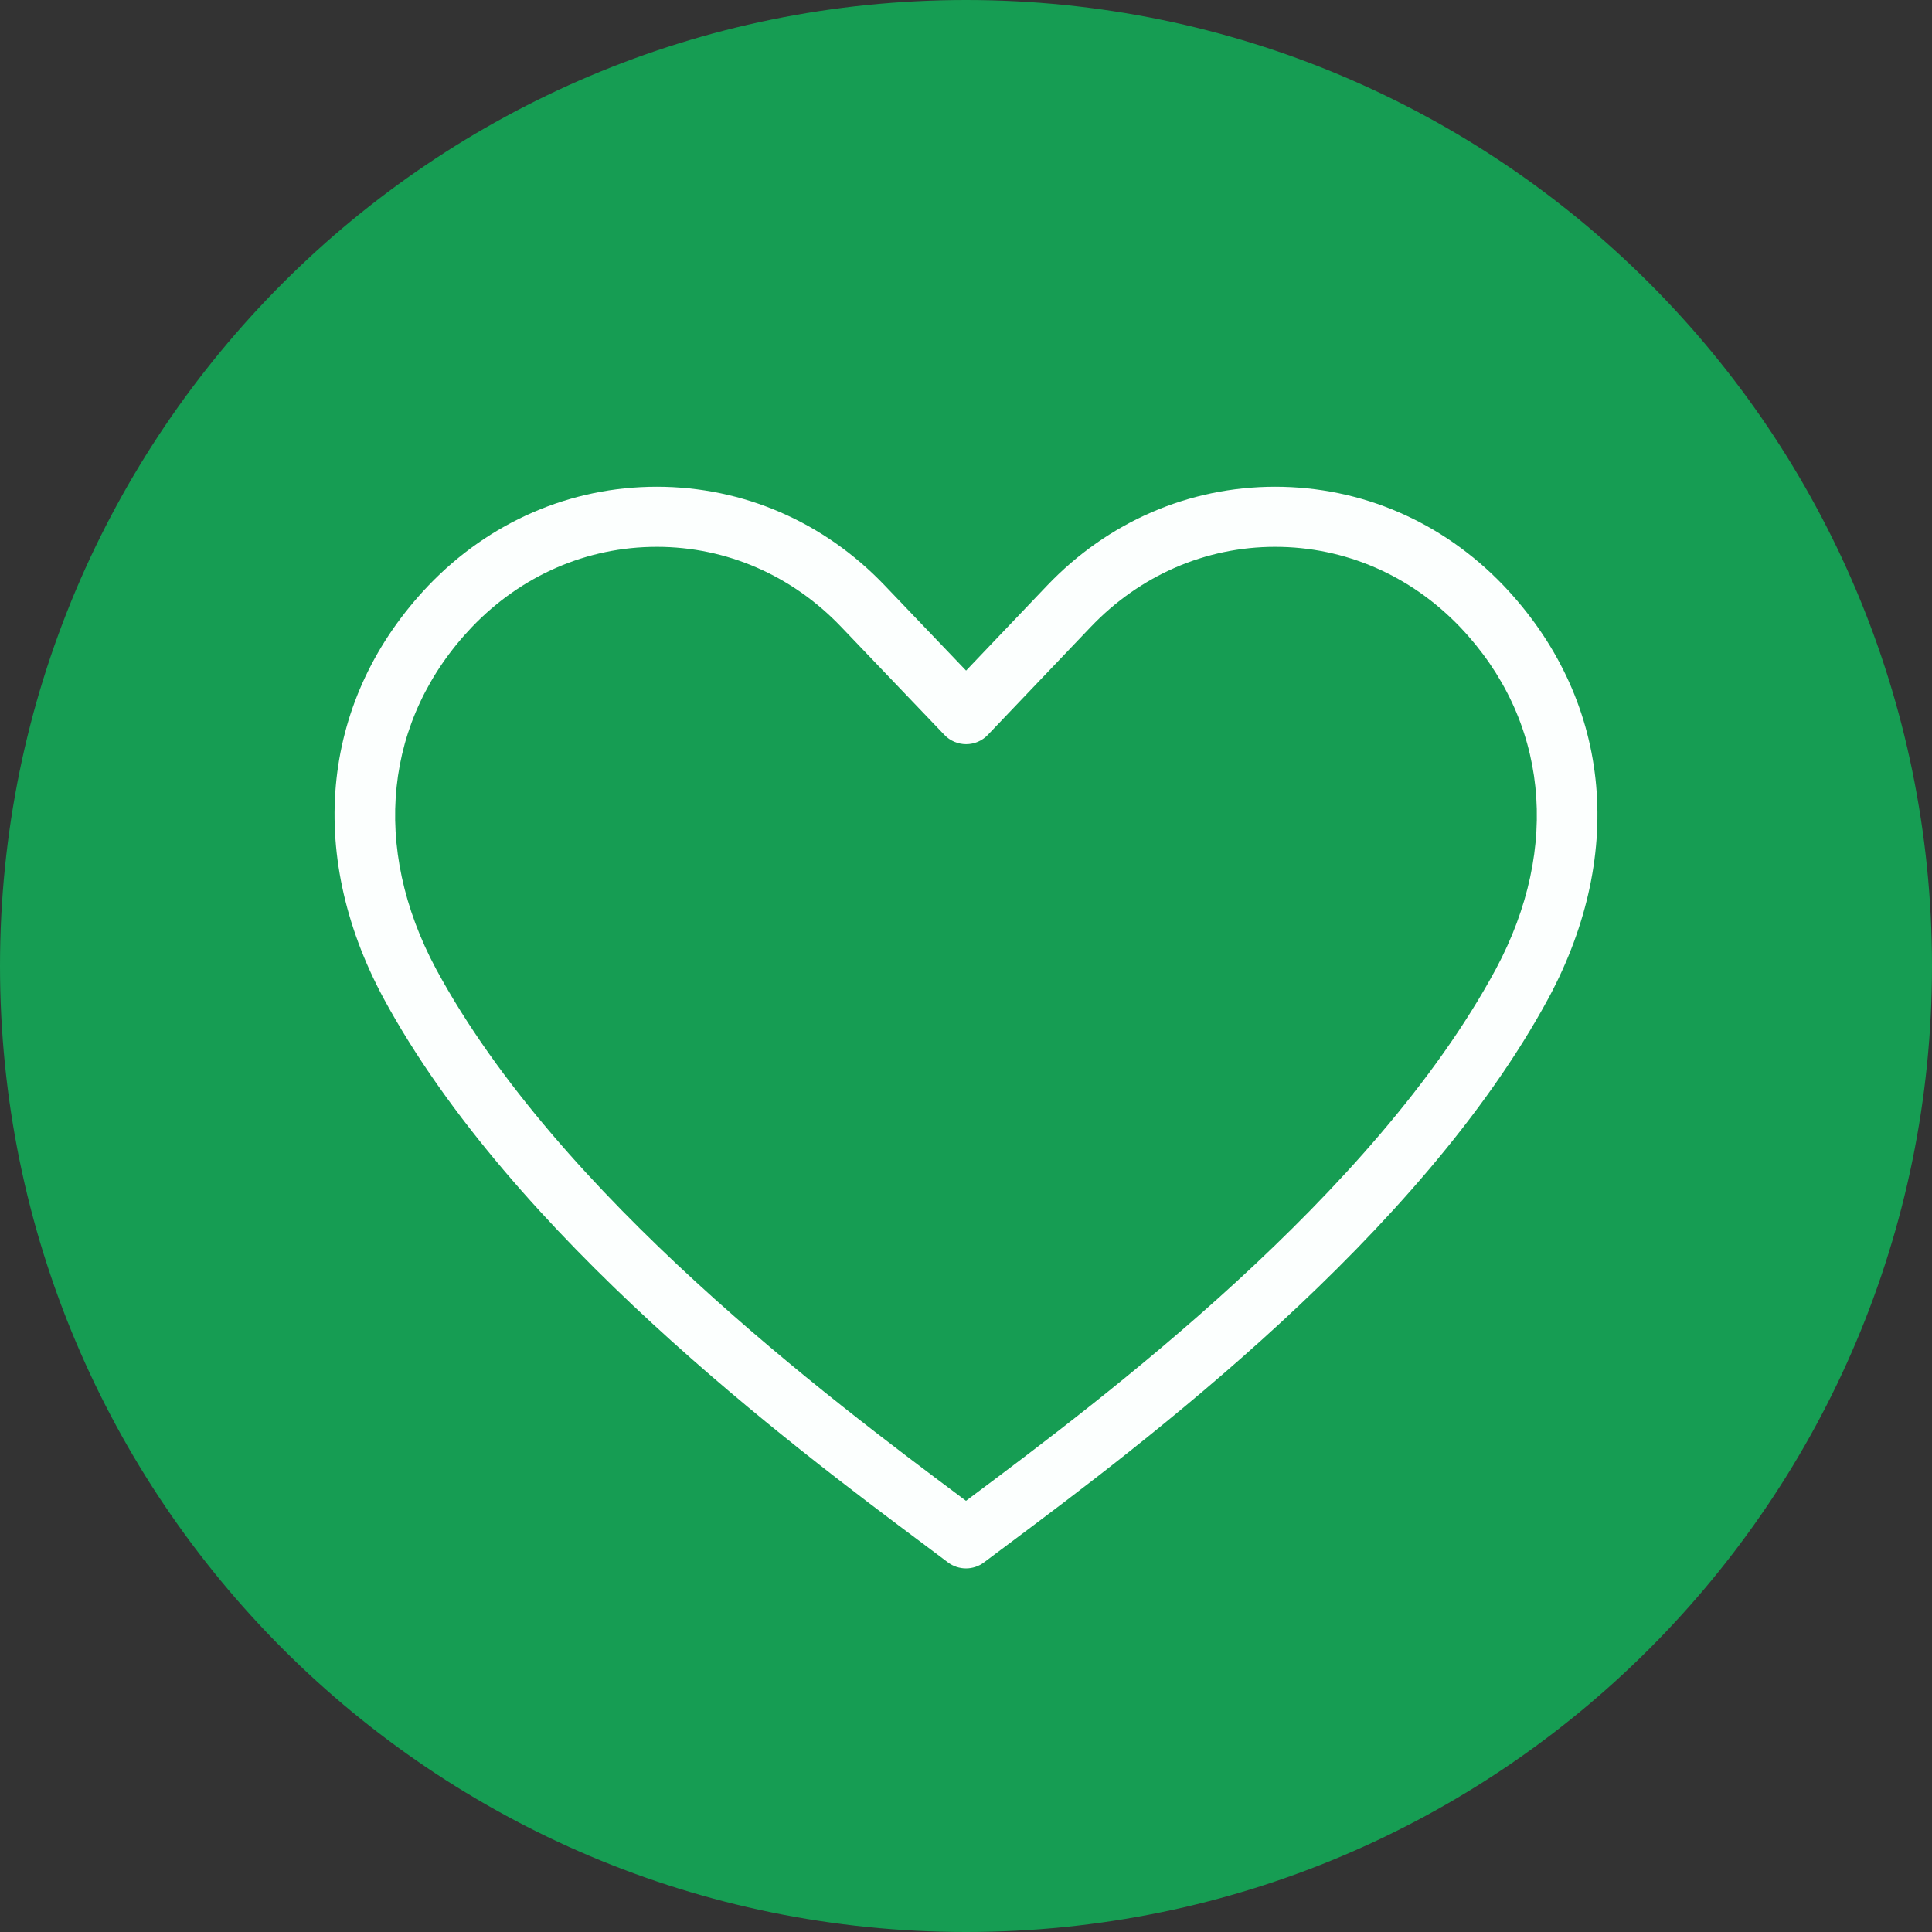 <svg version="1.0" preserveAspectRatio="xMidYMid meet" height="1080" viewBox="0 0 810 810" zoomAndPan="magnify" width="1080" xmlns:xlink="http://www.w3.org/1999/xlink" xmlns="http://www.w3.org/2000/svg"><rect x="0" y="0" width="810" height="810" fill="#333333" stroke="none"/><defs><clipPath id="8c34a82970"><path clip-rule="nonzero" d="M 405 0 C 181.324 0 0 181.324 0 405 C 0 628.676 181.324 810 405 810 C 628.676 810 810 628.676 810 405 C 810 181.324 628.676 0 405 0 Z M 405 0"></path></clipPath><clipPath id="6d633f42a4"><path clip-rule="nonzero" d="M 140 204 L 670 204 L 670 657.43 L 140 657.43 Z M 140 204"></path></clipPath></defs><g clip-path="url(#8c34a82970)"><rect fill-opacity="1" height="972" y="-81" fill="#169d53" width="972" x="-81"></rect></g><g clip-path="url(#6d633f42a4)"><path fill-rule="nonzero" fill-opacity="1" d="M 404.996 657.555 C 402.336 657.555 399.656 656.711 397.41 655.02 L 387.762 647.781 C 331.641 605.828 214.848 518.496 160.668 418.277 C 127.844 356.98 134.938 292.43 179.633 245.488 C 205.219 218.766 239.195 204.066 275.355 204.066 C 275.379 204.066 275.418 204.066 275.441 204.066 C 311.559 204.09 345.496 218.789 370.957 245.488 L 405.035 281.152 L 439.012 245.488 C 464.496 218.789 498.43 204.09 534.551 204.066 C 534.574 204.066 534.613 204.066 534.633 204.066 C 570.797 204.066 604.773 218.766 630.336 245.465 C 675.055 292.43 682.148 356.98 649.348 418.234 C 595.309 518.391 478.516 605.723 422.375 647.68 L 412.562 655.02 C 410.336 656.711 407.656 657.555 404.996 657.555 Z M 275.355 229.262 C 246.145 229.262 218.621 241.199 197.859 262.887 C 161.059 301.523 155.449 355.148 182.852 406.316 C 234.371 501.648 348.176 586.715 402.852 627.617 L 404.996 629.227 L 407.305 627.496 C 461.98 586.613 575.766 501.547 627.141 406.297 C 654.543 355.148 648.934 301.523 612.113 262.867 C 591.371 241.199 563.867 229.262 534.633 229.262 C 534.613 229.262 534.594 229.262 534.574 229.262 C 505.379 229.281 477.918 241.219 457.258 262.887 L 414.172 308.078 C 411.801 310.594 408.5 311.996 405.059 311.996 C 401.613 311.996 398.316 310.594 395.945 308.102 L 352.73 262.887 C 332.074 241.219 304.613 229.281 275.418 229.262 C 275.398 229.262 275.379 229.262 275.355 229.262" fill="#fcfffe"></path></g></svg>